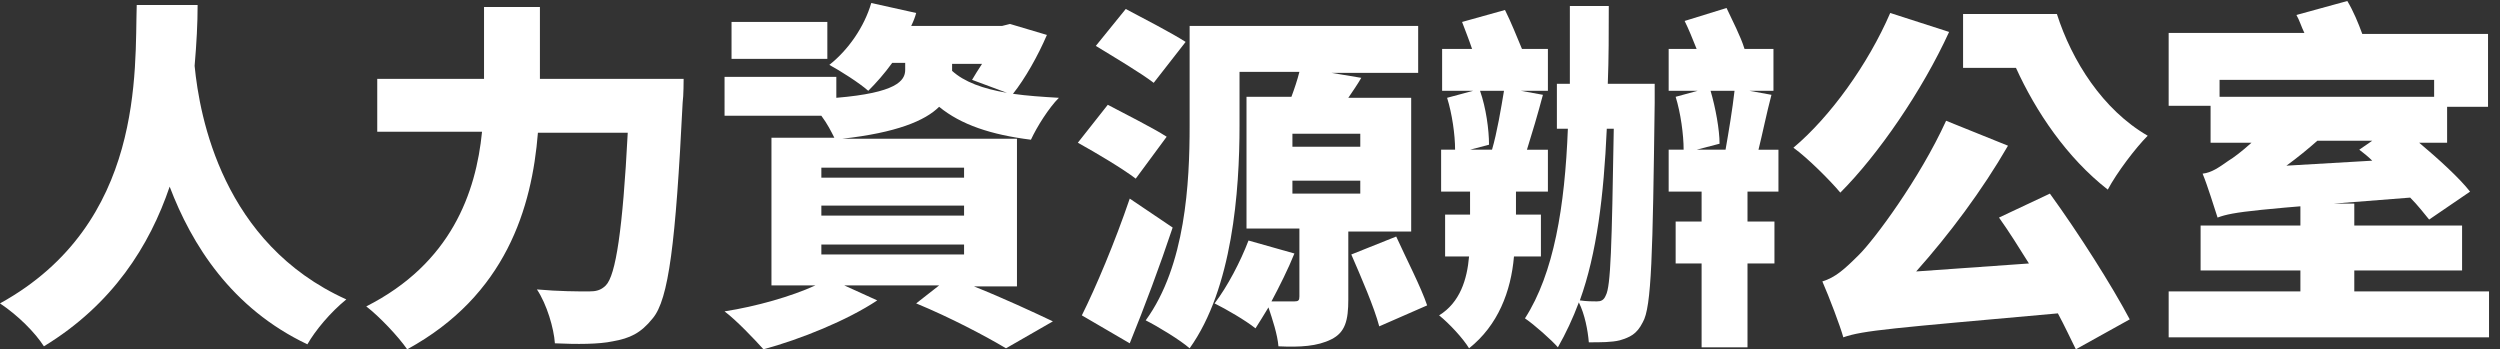 <?xml version="1.0" encoding="utf-8"?>
<!-- Generator: Adobe Illustrator 25.2.3, SVG Export Plug-In . SVG Version: 6.00 Build 0)  -->
<svg version="1.1" id="Layer_1" xmlns="http://www.w3.org/2000/svg" xmlns:xlink="http://www.w3.org/1999/xlink" x="0px" y="0px"
	 viewBox="0 0 250.5 35" style="enable-background:new 0 0 250.5 35;" xml:space="preserve">
<rect x="0" y="0" width="250.5" height="35" fill="#333333" stroke="none"/>
<style type="text/css">
	.st0{fill:#FFFFFF;}
</style>
<g>
	<path class="st0" d="M19.8,0.6c0,1.7-0.1,3.7-0.3,6C20,11.7,22.3,24.4,34.7,30c-1.6,1.3-3.1,3.1-3.9,4.5
		c-7.6-3.6-11.6-10-13.8-15.8C15,24.6,11.3,30.5,4.4,34.7c-0.9-1.4-2.6-3.1-4.4-4.3c14.5-8,13.5-23.4,13.7-29.9H19.8z"/>
	<path class="st0" d="M68.5,7.9c0,0,0,1.7-0.1,2.4c-0.7,14.1-1.4,19.7-3,21.6c-1.2,1.5-2.3,2-4,2.3c-1.4,0.3-3.6,0.3-5.8,0.2
		c-0.1-1.5-0.8-3.9-1.8-5.4c2.2,0.2,4.2,0.2,5.2,0.2c0.7,0,1.2-0.1,1.7-0.6c1-1,1.7-5.6,2.2-15.3h-9c-0.6,7.5-3.2,16.3-13.1,21.7
		c-0.9-1.3-2.8-3.3-4.1-4.3c8.5-4.3,11-11.4,11.6-17.5H37.8V7.9h10.7V0.7h5.6v7.2H68.5z"/>
	<path class="st0" d="M104.9,3.5c-0.9,2.1-2.2,4.4-3.4,5.9c1.4,0.2,2.9,0.3,4.6,0.4c-1,1-2.2,2.9-2.8,4.2c-4-0.5-7-1.5-9.2-3.3
		c-1.4,1.4-4.3,2.6-9.7,3.2h17.5v14.8h-4.3c3,1.2,6,2.6,7.9,3.5l-4.7,2.7c-2-1.2-5.6-3.1-9-4.5l2.3-1.8h-9.5l3.3,1.5
		c-3,2-7.7,3.9-11.4,4.9c-0.9-1-2.7-2.9-3.9-3.8c3.2-0.5,6.7-1.5,9.1-2.6h-4.4V13.8h6.3c-0.3-0.6-0.7-1.4-1.3-2.2h-9.7V7.7h11.2v2.1
		c6-0.5,6.9-1.7,6.9-2.8V6.3h-1.3c-0.8,1.1-1.6,2-2.4,2.8c-0.9-0.8-2.8-2-3.9-2.6c1.9-1.5,3.5-3.8,4.2-6.2l4.5,1
		c-0.1,0.4-0.3,0.9-0.5,1.3h9.1l0.8-0.2L104.9,3.5z M82.9,5.9h-9.6V2.2h9.6V5.9z M96.5,16.8H82.3v1h14.3V16.8z M82.3,21.6h14.3v-1
		H82.3V21.6z M82.3,25.5h14.3v-1H82.3V25.5z M95.4,6.3v0.8c1.2,1.1,3.1,1.8,5.5,2.2L97.4,8c0.3-0.5,0.6-1,1-1.6H95.4z"/>
	<path class="st0" d="M113.8,17.9c-1.3-1-4-2.6-5.8-3.6l3-3.8c1.7,0.9,4.5,2.3,5.9,3.2L113.8,17.9z M117.5,22.8
		c-1.3,3.9-2.8,7.9-4.3,11.6l-4.8-2.8c1.4-2.8,3.3-7.3,4.8-11.7L117.5,22.8z M115.6,8.3c-1.3-1-4-2.6-5.8-3.7l3-3.7
		c1.7,0.9,4.6,2.4,6,3.3L115.6,8.3z M135.1,23.1V30c0,2.1-0.3,3.3-1.7,4c-1.4,0.7-3.1,0.8-5.3,0.7c-0.1-1.2-0.6-2.7-1-3.9
		c-0.5,0.8-0.9,1.5-1.3,2.1c-1-0.8-2.9-1.9-4.1-2.5c1.3-1.7,2.6-4.2,3.4-6.3l4.6,1.3c-0.6,1.5-1.5,3.3-2.3,4.8c0.9,0,1.9,0,2.3,0
		c0.4,0,0.5-0.1,0.5-0.5v-6.8h-5.3V9.7h4.5c0.3-0.8,0.6-1.7,0.8-2.5h-6v5.4c0,6.5-0.7,16.3-5,22.3c-0.9-0.8-3.2-2.2-4.4-2.8
		c4-5.5,4.4-13.8,4.4-19.5v-10h22.9v4.7h-8.7l3,0.5c-0.4,0.7-0.9,1.4-1.3,2h6.3v13.4H135.1z M136.3,13.4h-6.8v1.3h6.8V13.4z
		 M129.5,19.4h6.8v-1.3h-6.8V19.4z M139.9,23.7c1,2.2,2.5,5.1,3.1,6.9l-4.8,2.1c-0.5-1.9-1.8-4.9-2.8-7.2L139.9,23.7z"/>
	<path class="st0" d="M151.7,25.7c-0.3,3.5-1.6,6.9-4.5,9.2c-0.6-1-2-2.5-3-3.3c2.1-1.3,2.8-3.6,3-5.9h-2.4v-4.2h2.5v-2.3h-2.9V15
		h1.4c0-1.5-0.3-3.6-0.8-5.2l2.6-0.7h-3.1V4.9h3c-0.3-0.9-0.7-1.9-1-2.7l4.3-1.2c0.6,1.2,1.2,2.7,1.7,3.9h2.6v4.2h-2.7l2.2,0.4
		c-0.5,1.9-1.1,3.9-1.6,5.5h2.1v4.2h-3.2v2.3h2.5v4.2H151.7z M148.3,9.1c0.6,1.7,0.9,3.9,0.9,5.4l-1.9,0.5h2.2
		c0.5-1.7,0.9-4.1,1.2-5.9H148.3z M165.8,8.4c0,0,0,1.4,0,1.9c-0.2,15.1-0.3,20.5-1.2,22c-0.6,1.2-1.3,1.5-2.3,1.8
		c-0.8,0.2-1.9,0.2-3.1,0.2c-0.1-1.2-0.4-2.8-1-4c-0.6,1.6-1.3,3.1-2.1,4.5c-0.6-0.7-2.4-2.3-3.3-2.9c2.9-4.5,4-11.2,4.3-19H156V8.4
		h1.3c0-2.5,0-5.1,0-7.8h3.9c0,2.7,0,5.3-0.1,7.8H165.8z M161,12.9c-0.3,6.7-1,12.5-2.7,17.2c0.7,0.1,1.3,0.1,1.7,0.1
		s0.7-0.1,0.9-0.6c0.5-0.9,0.6-4.9,0.8-16.7H161z M175.1,19.2v3h2.7v4.2h-2.7v8.4h-4.6v-8.4h-2.6v-4.2h2.6v-3h-3.3V15h1.5
		c0-1.5-0.3-3.7-0.8-5.3l2.2-0.6h-2.9V4.9h2.8c-0.4-1-0.8-2-1.2-2.8l4.2-1.3c0.6,1.3,1.4,2.8,1.8,4.1h2.9v4.2h-2.4l2.2,0.4
		c-0.5,1.9-0.9,3.9-1.3,5.5h2v4.2H175.1z M171.4,9.1c0.5,1.7,0.9,3.9,0.9,5.3L170,15h2.9c0.3-1.7,0.7-4.1,0.9-5.9H171.4z"/>
	<path class="st0" d="M195.3,3.2c-2.7,5.9-7.1,12.3-10.9,16.1c-1-1.2-3.3-3.5-4.7-4.5c3.7-3.1,7.5-8.4,9.7-13.5L195.3,3.2z
		 M205.4,19.4c2.9,4,6.2,9.2,8,12.6L208,35c-0.5-1-1.1-2.3-1.8-3.6c-16.7,1.5-19.5,1.7-21.5,2.4c-0.3-1.1-1.4-4-2.1-5.6
		c1.3-0.4,2.2-1.2,3.7-2.7c1.5-1.5,6-7.5,8.7-13.4l6.2,2.5c-2.6,4.5-5.9,8.9-9.2,12.6l11.3-0.8c-1-1.6-2-3.2-3-4.6L205.4,19.4z
		 M206.1,1.4c1.5,4.7,4.6,9.6,9.1,12.2c-1.2,1.2-3.1,3.7-4,5.4c-4.1-3.2-7.2-7.8-9.2-12.2h-5.3V1.4H206.1z"/>
	<path class="st0" d="M221.5,10.6h-4.2V3.3h13.6c-0.3-0.6-0.5-1.3-0.8-1.8l5.1-1.4c0.6,1,1.1,2.2,1.5,3.3h12.6v7.3h-4.1v3.6h-2.8
		c1.9,1.6,4,3.5,5.1,4.9l-4.1,2.8c-0.5-0.6-1.1-1.4-1.9-2.2c-15.6,1.2-17.7,1.4-19.3,2c-0.3-0.9-1-3.2-1.5-4.4
		c0.9-0.1,1.6-0.6,2.6-1.3c0.5-0.3,1.3-0.9,2.3-1.8h-4.1V10.6z M249.4,29.2v4.6h-32.1v-4.6h13.2v-2.1h-10v-4.5h10v-2.2h5.4v2.2h10.8
		v4.5h-10.8v2.1H249.4z M222.4,8v1.7h21.5V8H222.4z M237.7,16.1c-0.4-0.4-0.9-0.8-1.3-1.1l1.3-0.9h-5.5c-0.9,0.8-2,1.7-3.1,2.5
		L237.7,16.1z"/>
</g>
</svg>
